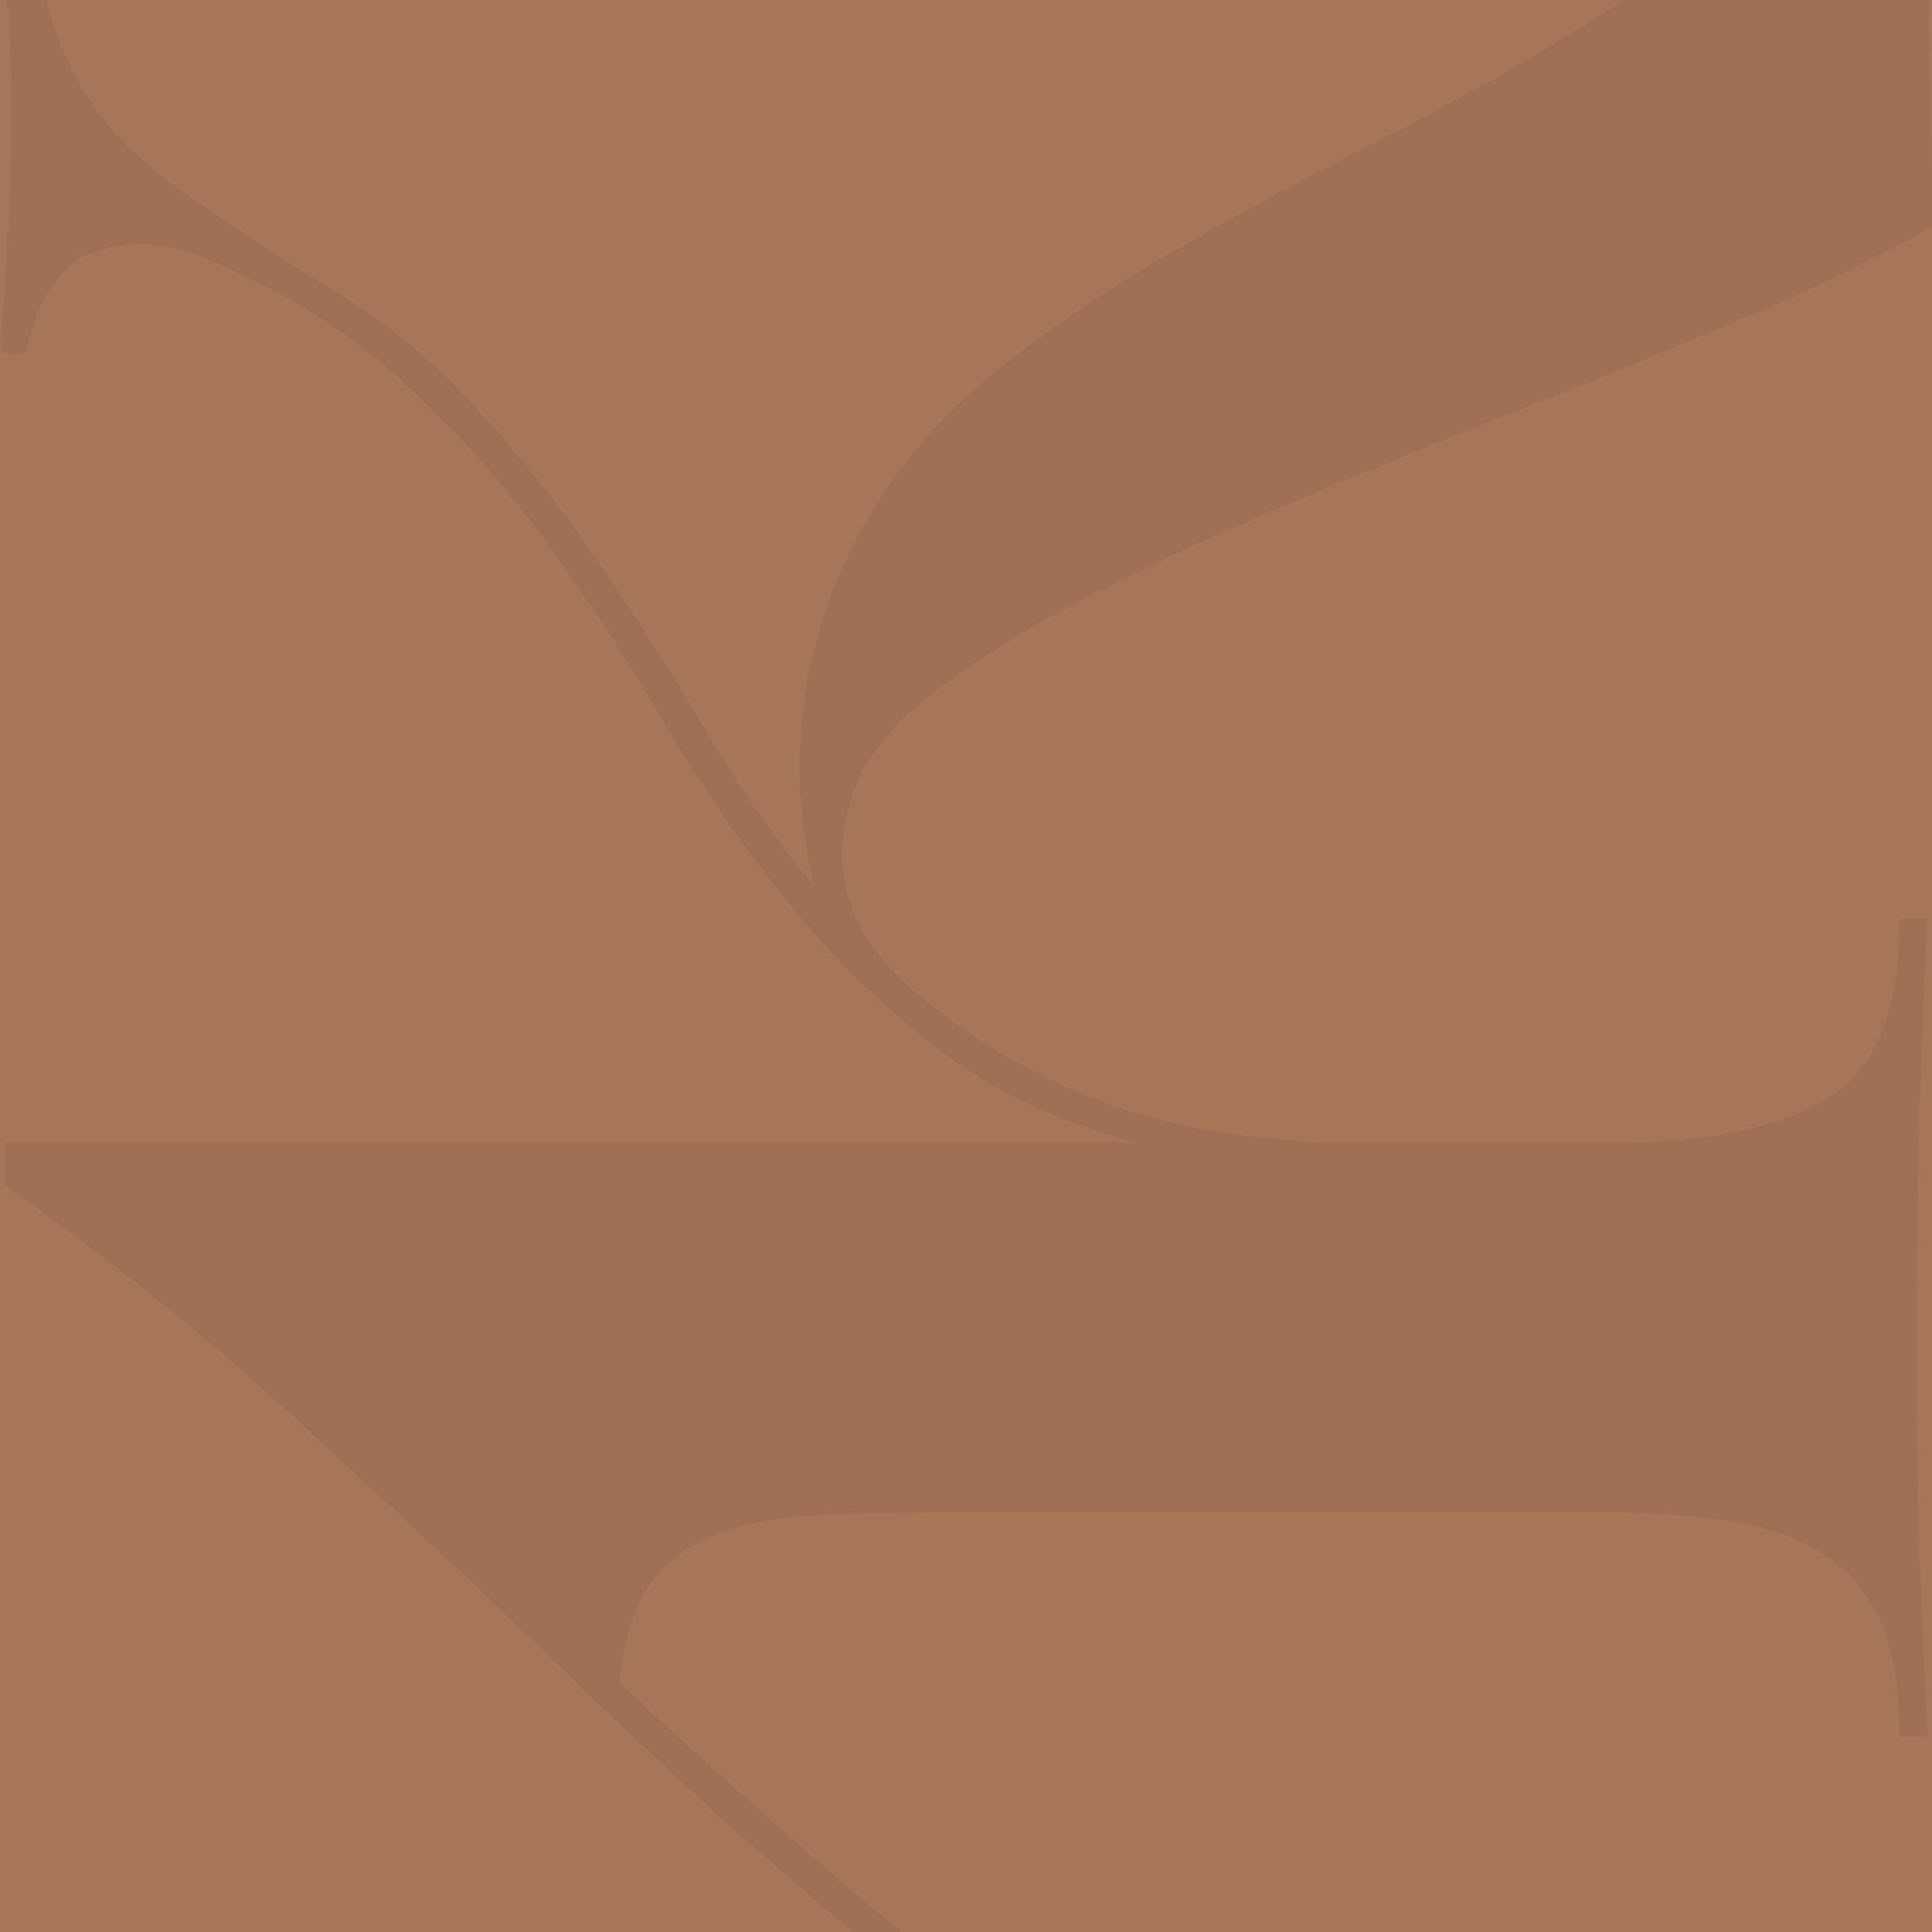 <svg width="150" height="150" viewBox="0 0 150 150" fill="none" xmlns="http://www.w3.org/2000/svg">
<g id="Frame 1" clip-path="url(#clip0_51_65)">
<rect width="150" height="150" fill="#A77658"/>
<path id="Vector" d="M88.221 88.74C81.806 86.966 76.441 84.356 72.127 80.907C67.785 77.434 63.92 73.553 60.53 69.263C57.145 64.976 54.051 60.431 51.252 55.623C48.456 50.822 45.397 46.164 42.084 41.652C38.77 37.144 34.981 32.968 30.707 29.123C26.437 25.279 21.135 22.102 14.802 19.586C11.709 18.699 9.023 18.774 6.738 19.808C4.457 20.843 2.872 23.431 1.988 27.569L-1.012e-05 27.347C0.297 23.355 0.518 19.994 0.664 17.257C0.811 14.523 0.885 11.75 0.885 8.94C0.885 6.576 0.811 4.026 0.664 1.289C0.518 -1.445 0.297 -4.811 -1.17001e-05 -8.802L-1.17292e-05 -9.467L1.988 -9.467C2.43 -5.177 3.093 -1.593 3.977 1.289C4.86 4.173 6.076 6.649 7.622 8.719C9.169 10.791 11.232 12.749 13.807 14.595C16.386 16.446 19.517 18.552 23.196 20.916C28.498 23.875 32.954 27.313 36.561 31.229C40.172 35.148 43.447 39.25 46.392 43.536C49.339 47.828 52.101 52.151 54.676 56.511C57.255 60.874 60.088 64.976 63.181 68.819C62.447 65.419 62.077 62.388 62.077 59.727C62.077 55.734 62.629 52.002 63.733 48.528C64.838 45.056 66.202 42.062 67.82 39.545C70.326 35.408 73.639 31.71 77.762 28.456C81.886 25.206 86.415 22.174 91.347 19.364C96.283 16.557 101.437 13.785 106.811 11.047C112.189 8.313 117.414 5.391 122.496 2.287C127.577 -0.818 132.327 -4.255 136.745 -8.026C141.162 -11.795 144.846 -16.121 147.79 -21L150 -21C149.854 -16.564 149.778 -12.905 149.778 -10.021L149.778 -1.705C149.778 0.956 149.816 3.728 149.89 6.612C149.965 9.495 150 13.155 150 17.59C146.172 19.808 141.571 22.064 136.193 24.353C130.818 26.648 125.147 28.976 119.182 31.34C113.218 33.705 107.291 36.108 101.398 38.548C95.511 40.986 90.098 43.464 85.162 45.977C80.229 48.492 76.069 51.042 72.681 53.629C69.294 56.216 67.158 58.839 66.273 61.502C65.686 63.131 65.39 64.755 65.39 66.379C65.39 69.484 66.643 72.444 69.145 75.25C73.122 79.098 77.872 82.237 83.395 84.677C88.701 87.021 95.264 88.375 103.084 88.74L125.943 88.74C133.272 88.596 138.691 87.381 142.208 85.1C145.724 82.82 147.483 78.225 147.483 71.308L149.681 71.308C149.389 75.722 149.169 80.906 149.02 86.865C148.877 92.823 148.801 99.187 148.801 105.952C148.801 110.661 148.877 115.479 149.02 120.406C149.169 125.335 149.389 130.151 149.681 134.858L147.483 134.858C147.483 131.182 147.009 128.239 146.053 126.031C145.103 123.825 143.712 122.098 141.878 120.846C140.048 119.598 137.702 118.715 134.844 118.198C131.987 117.684 128.581 117.426 124.623 117.426L77.147 117.426C72.607 117.426 68.613 117.463 65.169 117.536C61.727 117.612 58.794 118.054 56.376 118.86C53.958 119.67 52.056 120.956 50.662 122.722C49.27 124.487 48.429 127.135 48.134 130.665C54.584 136.699 61.14 142.547 67.806 148.208C74.475 153.872 81.763 159.058 89.675 163.764C97.588 168.473 106.418 172.666 116.162 176.341C125.908 180.019 137.081 182.888 149.681 184.947L149.681 186.712C149.389 186.861 148.73 187.154 147.702 187.595C146.679 188.035 145.285 188.625 143.526 189.359C138.838 191.421 131.987 194.401 122.976 198.297C113.963 202.196 103.891 206.537 92.753 211.315C81.618 216.098 69.932 221.133 57.696 226.429C45.462 231.725 33.703 236.8 22.419 241.655C15.532 244.892 10.696 247.871 7.911 250.591C5.129 253.316 3.223 256.074 2.197 258.866L0.437 258.645C0.877 252.764 1.173 247.578 1.318 243.09C1.465 238.604 1.537 234.154 1.537 229.741C1.537 225.624 1.465 221.32 1.318 216.832C1.173 212.346 0.953 207.233 0.657 201.496L2.856 201.496C3.295 204.144 4.212 206.24 5.603 207.784C6.998 209.329 8.756 210.398 10.879 210.983C13.005 211.573 15.384 211.722 18.022 211.426C20.66 211.132 23.297 210.47 25.934 209.439C33.116 206.35 40.66 203.116 48.574 199.731C56.486 196.348 64.107 193.039 71.433 189.8C78.761 186.568 85.499 183.661 91.654 181.085C97.808 178.513 102.644 176.417 106.16 174.796C99.275 171.856 92.9 168.583 87.039 164.977C81.179 161.374 75.646 157.513 70.444 153.393C65.244 149.276 60.223 145.008 55.388 140.595C50.551 136.181 45.716 131.623 40.881 126.914C34.726 121.032 28.428 115.146 21.978 109.261C15.532 103.38 8.35 97.643 0.437 92.05L0.437 88.74L88.221 88.74Z" fill="black" fill-opacity="0.05"/>
</g>
<defs>
<clipPath id="clip0_51_65">
<rect width="150" height="150" fill="white"/>
</clipPath>
</defs>
</svg>
